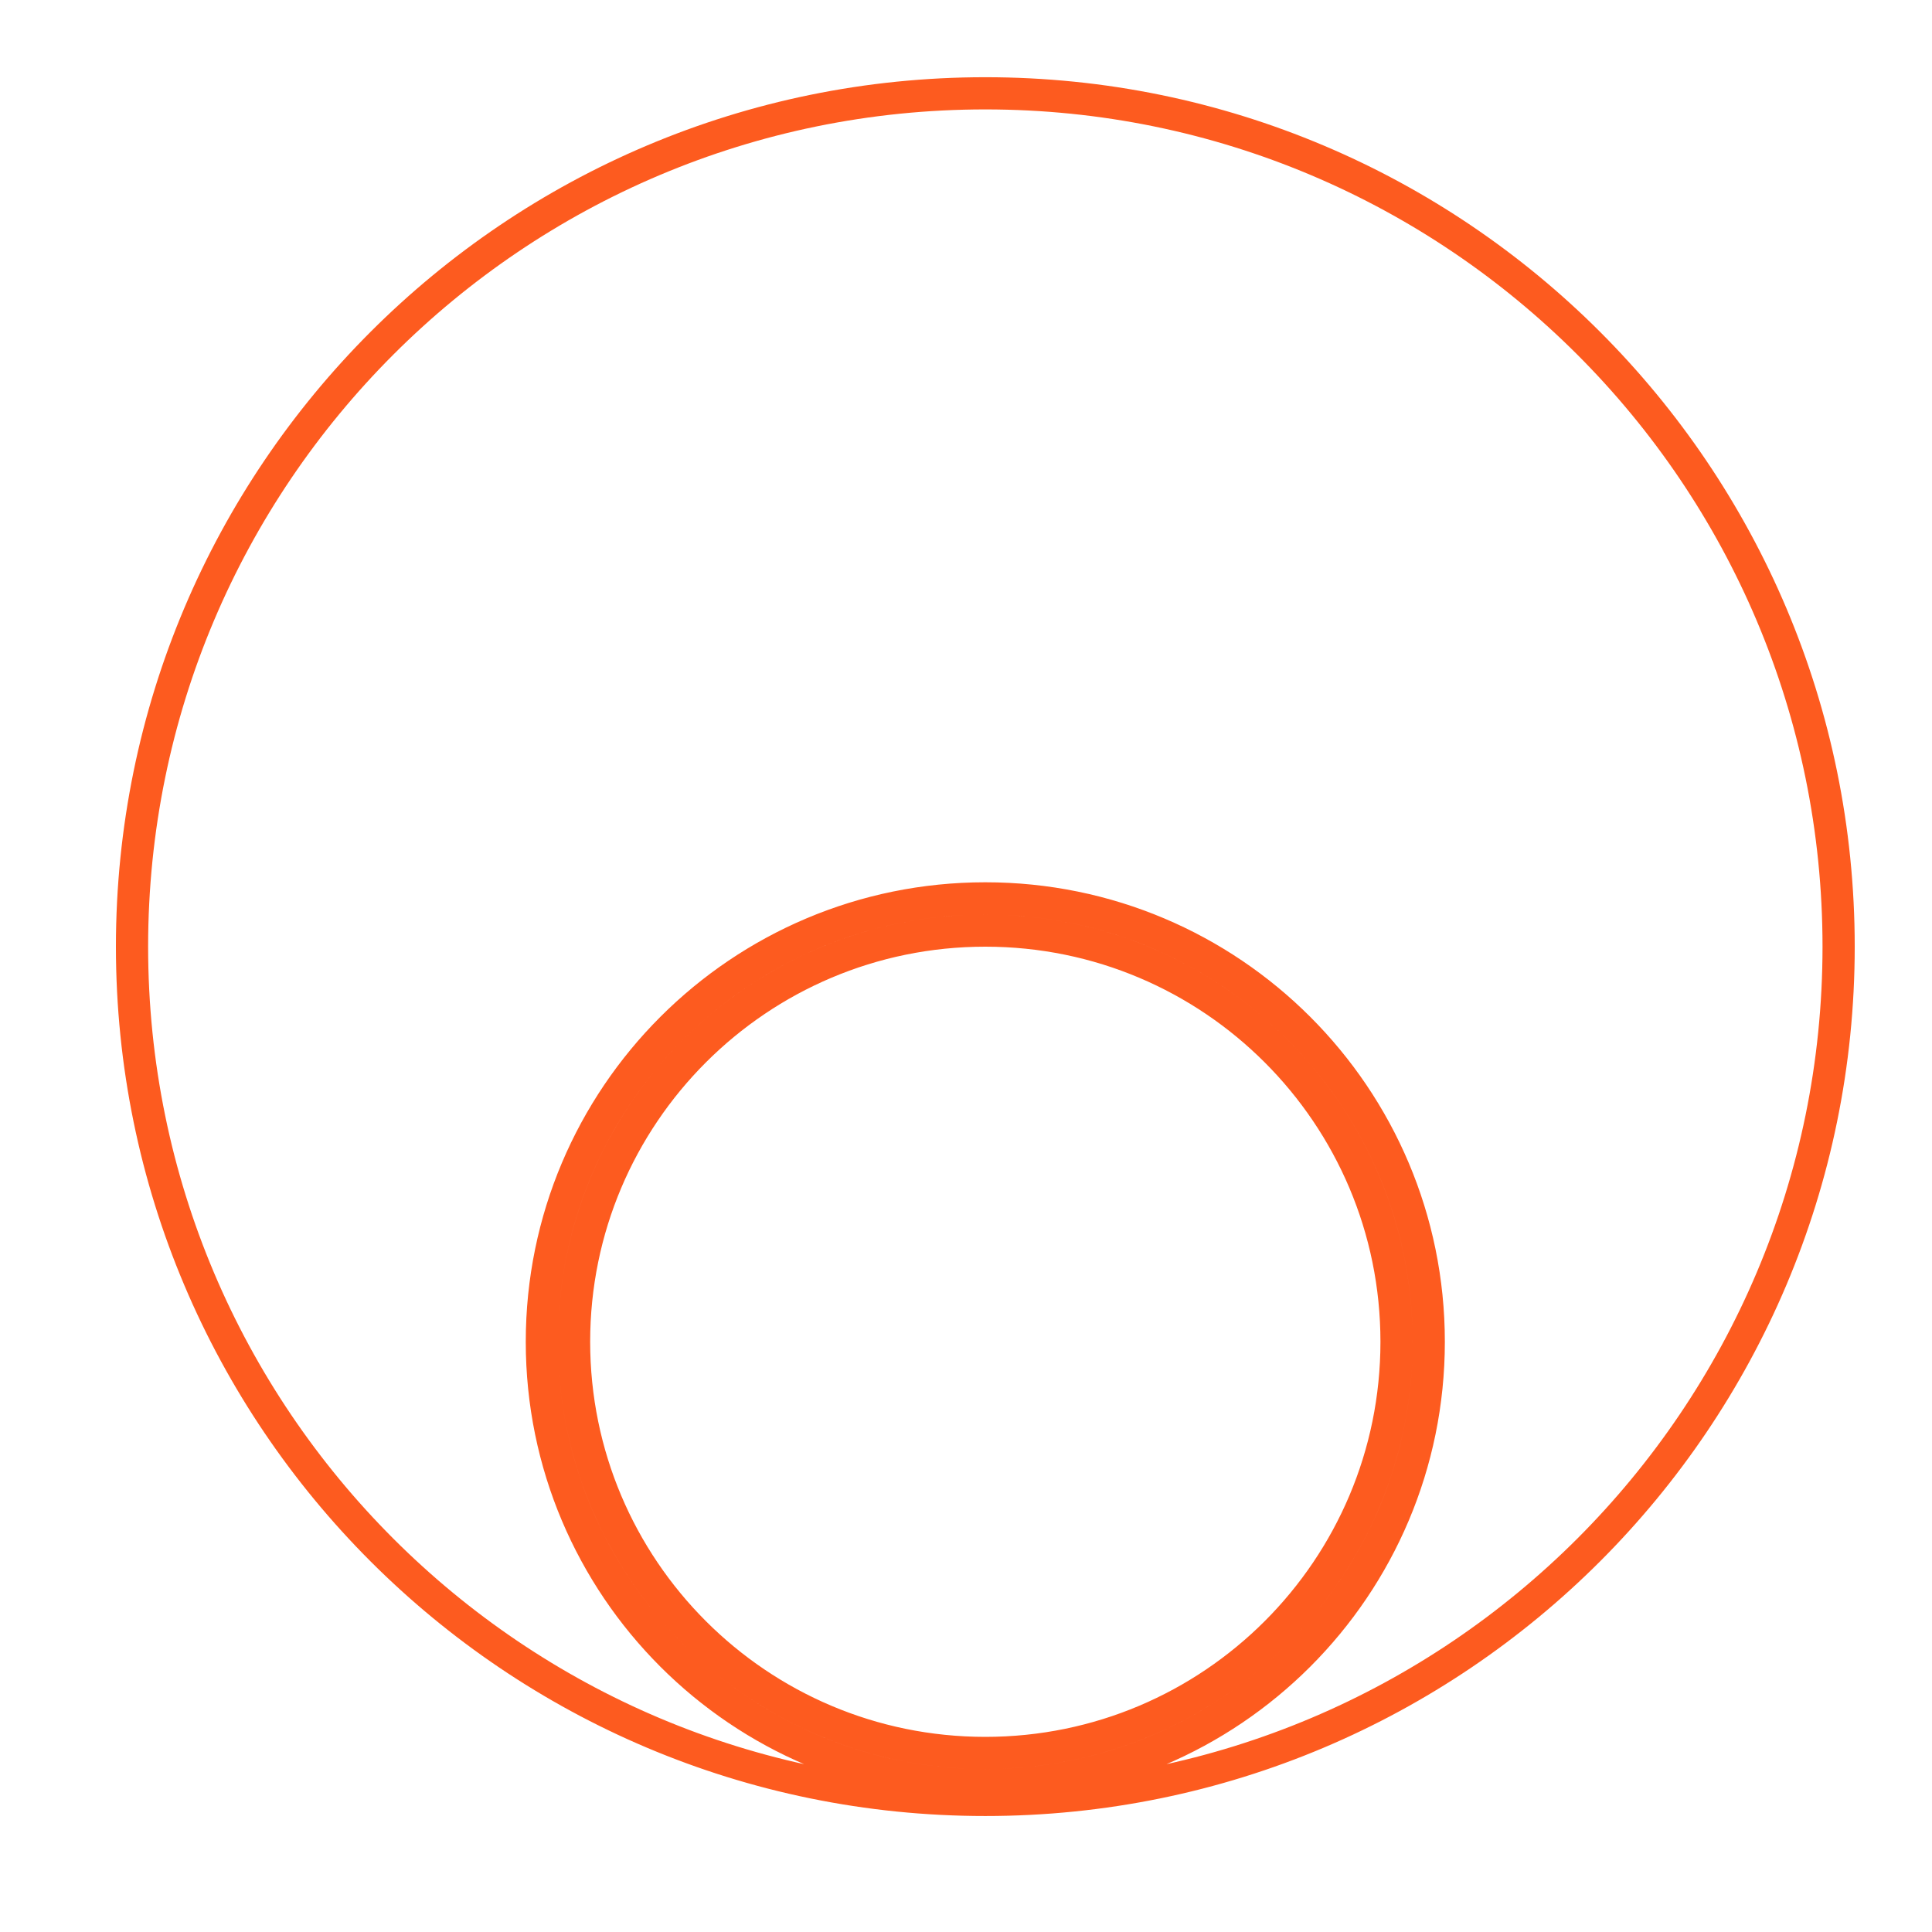 <svg width="60" height="60" viewBox="0 0 60 60" fill="none" xmlns="http://www.w3.org/2000/svg">
<path d="M30.6 2.898C45.235 2.898 57.1 14.763 57.1 29.398C57.1 44.034 45.235 55.898 30.6 55.898C15.964 55.898 4.1 44.034 4.1 29.398C4.1 14.763 15.964 2.898 30.6 2.898ZM43.371 41.67C43.371 48.723 37.653 54.44 30.6 54.44C23.546 54.44 17.828 48.723 17.828 41.67C17.828 34.617 23.546 28.9 30.6 28.9C37.653 28.9 43.371 34.617 43.371 41.67ZM44.371 41.67C44.371 34.064 38.205 27.9 30.6 27.9C22.994 27.9 16.828 34.064 16.828 41.67C16.828 49.276 22.994 55.44 30.6 55.44C38.205 55.44 44.371 49.276 44.371 41.67Z" stroke="#FD5B1F"/>
</svg>
